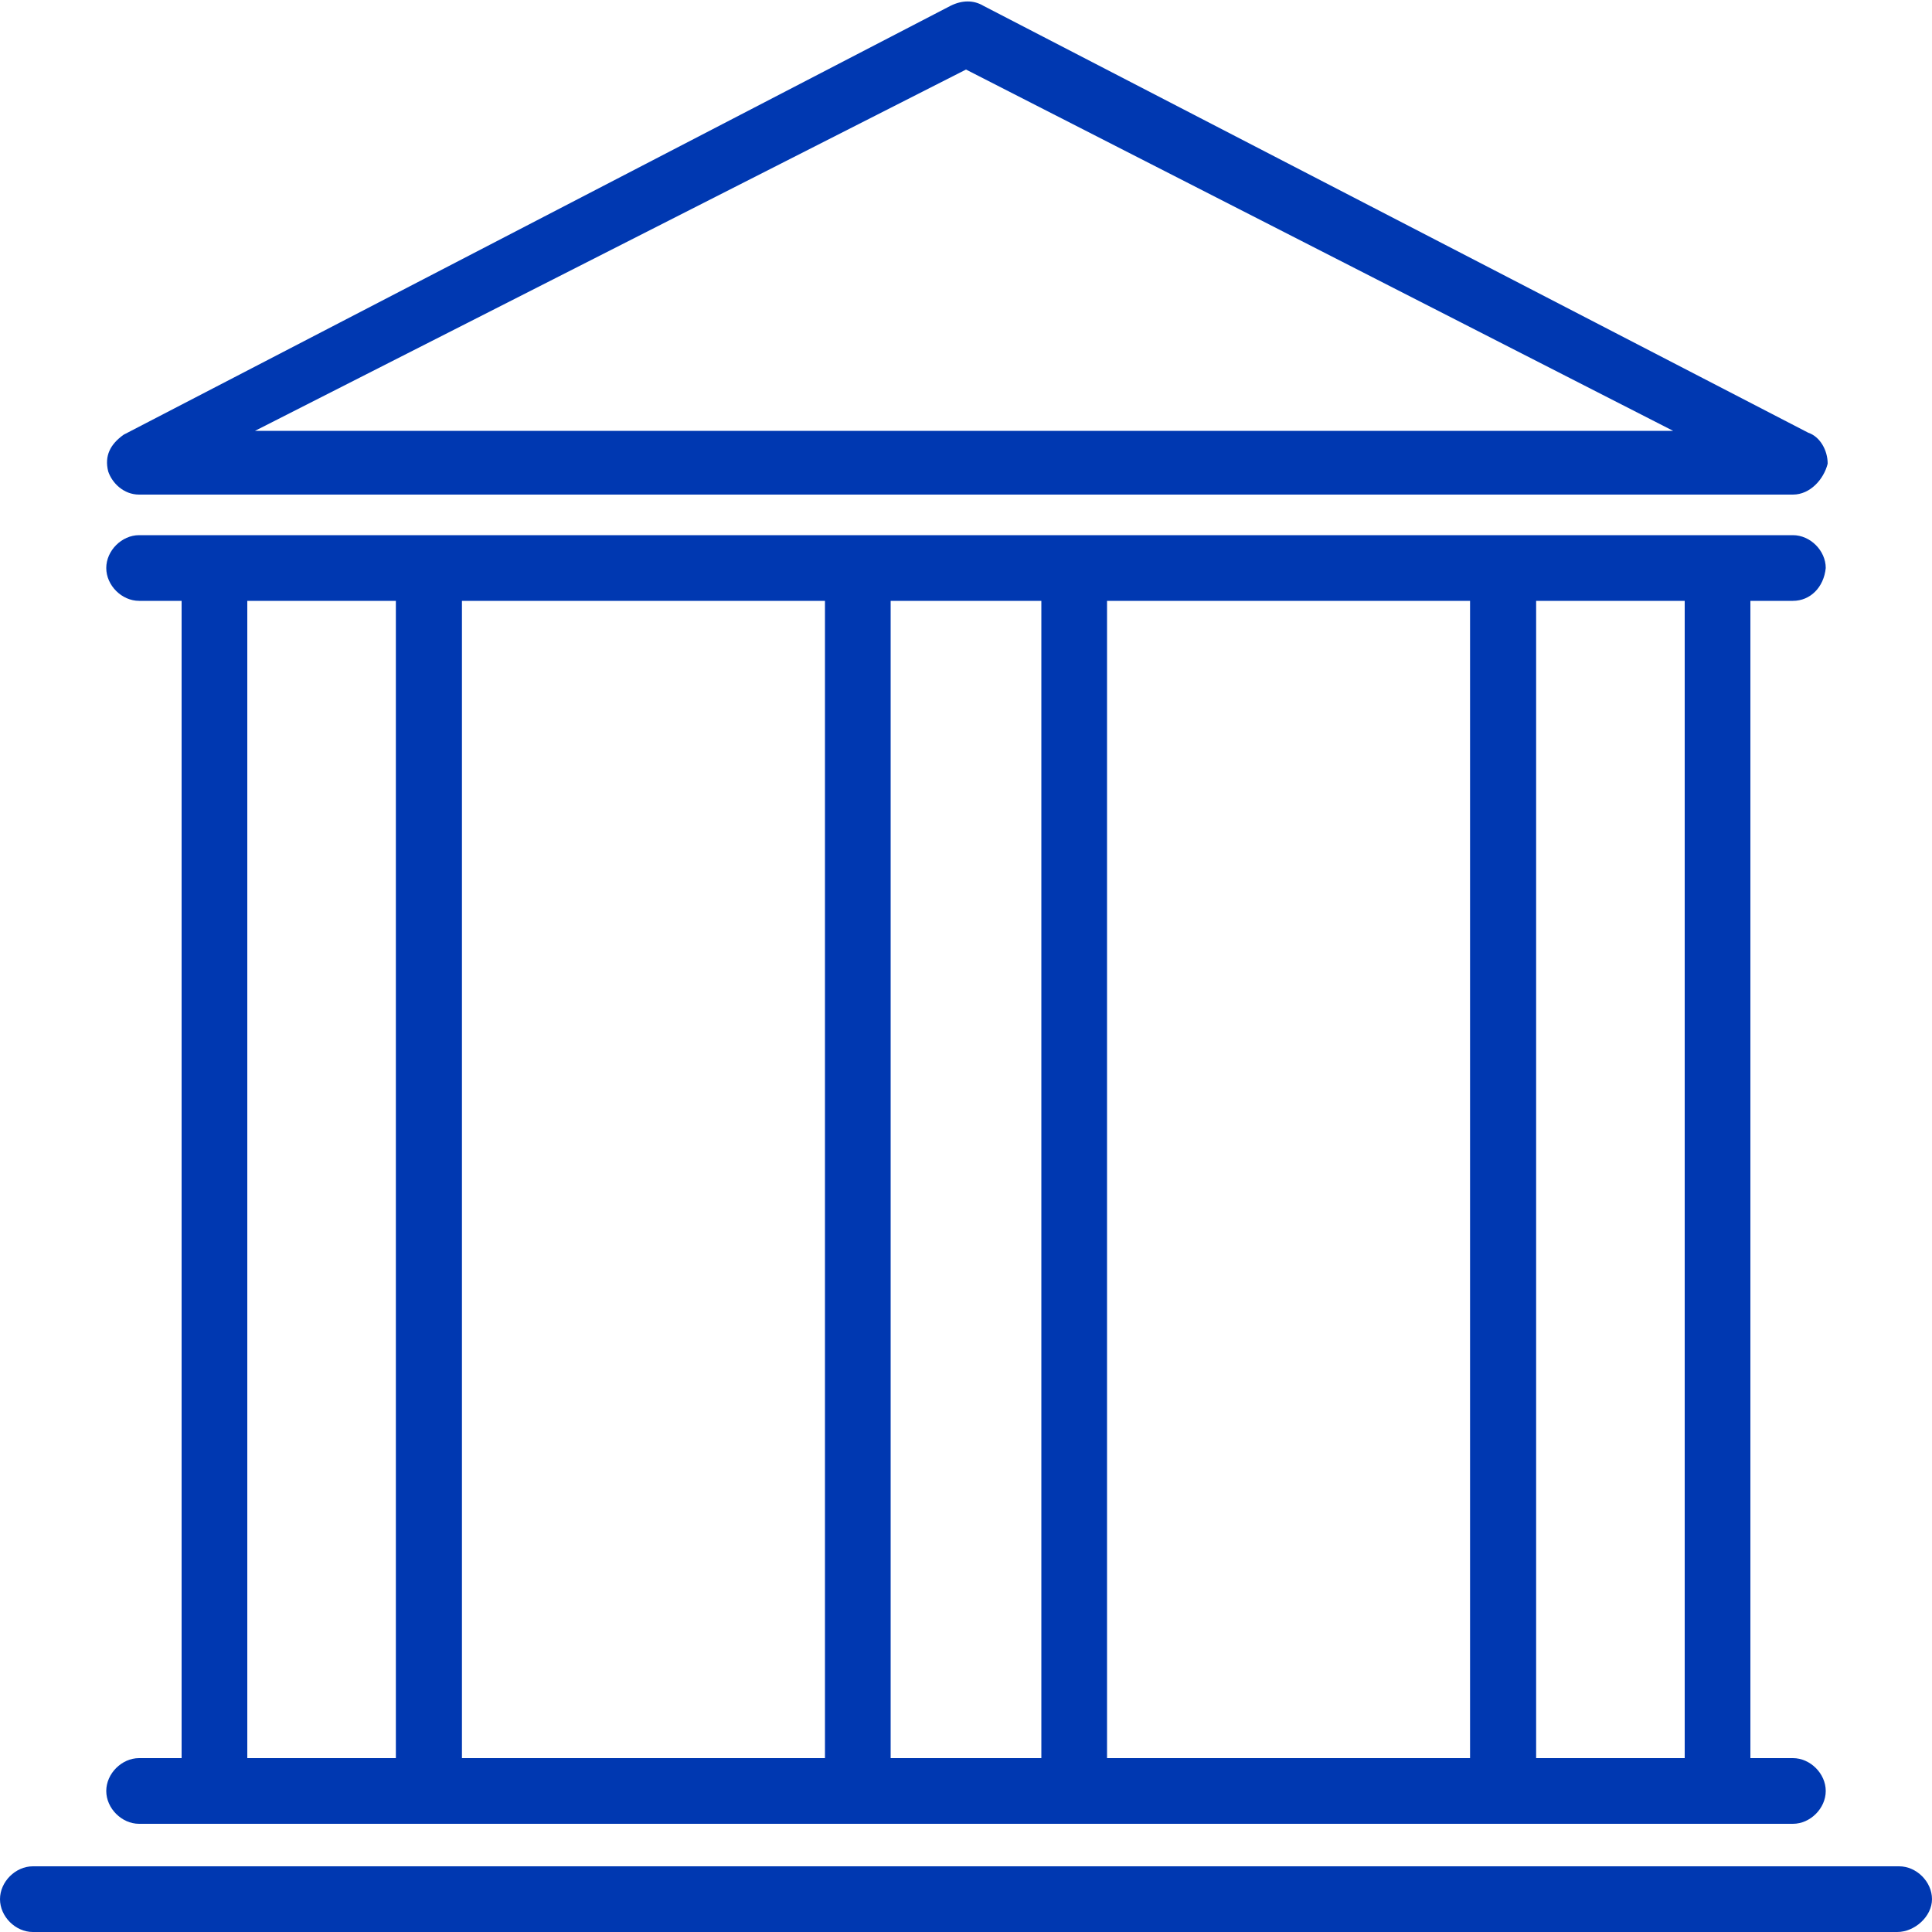 <?xml version="1.0" encoding="utf-8"?>
<!-- Generator: Adobe Illustrator 23.0.3, SVG Export Plug-In . SVG Version: 6.00 Build 0)  -->
<svg version="1.1" id="Layer_1" xmlns="http://www.w3.org/2000/svg" xmlns:xlink="http://www.w3.org/1999/xlink" x="0px" y="0px"
	 viewBox="0 0 100 100" style="enable-background:new 0 0 100 100;" xml:space="preserve">
<style type="text/css">
	.st0{fill:#0038b1;}
	.st1{display:none;}
	.st2{display:inline;}
</style>
<g>
	<g>
		<path class="st0" d="M22.2,93.6c-0.9,0-1.7-0.8-1.7-1.7V30.3c0-0.9,0.8-1.7,1.7-1.7c0.9,0,1.7,0.8,1.7,1.7v61.7
			C23.9,92.8,23.1,93.6,22.2,93.6z"/>
		<path class="st0" d="M11.1,93.6c-0.9,0-1.7-0.8-1.7-1.7V30.3c0-0.9,0.8-1.7,1.7-1.7s1.7,0.8,1.7,1.7v61.7
			C12.8,92.8,12,93.6,11.1,93.6z"/>
		<path class="st0" d="M77.8,93.6c-0.9,0-1.7-0.8-1.7-1.7V30.3c0-0.9,0.8-1.7,1.7-1.7s1.7,0.8,1.7,1.7v61.7
			C79.4,92.8,78.7,93.6,77.8,93.6z"/>
		<path class="st0" d="M88.9,93.6c-0.9,0-1.7-0.8-1.7-1.7V30.3c0-0.9,0.8-1.7,1.7-1.7c0.9,0,1.7,0.8,1.7,1.7v61.7
			C90.6,92.8,89.8,93.6,88.9,93.6z"/>
		<path class="st0" d="M92.8,94.4H7.2c-0.9,0-1.7-0.8-1.7-1.7S6.3,91,7.2,91h85.6c0.9,0,1.7,0.8,1.7,1.7S93.7,94.4,92.8,94.4z"/>
		<path class="st0" d="M92.8,31.1H7.2c-0.9,0-1.7-0.8-1.7-1.7c0-0.9,0.8-1.7,1.7-1.7h85.6c0.9,0,1.7,0.8,1.7,1.7
			C94.4,30.4,93.7,31.1,92.8,31.1z"/>
		<path class="st0" d="M98.2,100H1.7C0.8,100,0,99.2,0,98.3s0.8-1.7,1.7-1.7h96.6c0.9,0,1.7,0.8,1.7,1.7S99.1,100,98.2,100z"/>
	</g>
	<g>
		<path class="st0" d="M55.6,93.6c-0.9,0-1.7-0.8-1.7-1.7V30.3c0-0.9,0.8-1.7,1.7-1.7s1.7,0.8,1.7,1.7v61.7
			C57.2,92.8,56.4,93.6,55.6,93.6z"/>
		<path class="st0" d="M44.4,93.6c-0.9,0-1.7-0.8-1.7-1.7V30.3c0-0.9,0.8-1.7,1.7-1.7s1.7,0.8,1.7,1.7v61.7
			C46.1,92.8,45.3,93.6,44.4,93.6z"/>
	</g>
	<g>
		<path class="st0" d="M22.2,93.6c-0.9,0-1.7-0.8-1.7-1.7V30.3c0-0.9,0.8-1.7,1.7-1.7c0.9,0,1.7,0.8,1.7,1.7v61.7
			C23.9,92.8,23.1,93.6,22.2,93.6z"/>
		<path class="st0" d="M11.1,93.6c-0.9,0-1.7-0.8-1.7-1.7V30.3c0-0.9,0.8-1.7,1.7-1.7s1.7,0.8,1.7,1.7v61.7
			C12.8,92.8,12,93.6,11.1,93.6z"/>
		<path class="st0" d="M77.8,93.6c-0.9,0-1.7-0.8-1.7-1.7V30.3c0-0.9,0.8-1.7,1.7-1.7s1.7,0.8,1.7,1.7v61.7
			C79.4,92.8,78.7,93.6,77.8,93.6z"/>
		<path class="st0" d="M88.9,93.6c-0.9,0-1.7-0.8-1.7-1.7V30.3c0-0.9,0.8-1.7,1.7-1.7c0.9,0,1.7,0.8,1.7,1.7v61.7
			C90.6,92.8,89.8,93.6,88.9,93.6z"/>
		<path class="st0" d="M92.8,25.6L92.8,25.6H7.2c-0.8,0-1.4-0.6-1.6-1.2c-0.2-0.8,0.1-1.4,0.8-1.9L49.2,0.3c0.6-0.3,1.2-0.3,1.7,0
			l42.7,22.1c0.6,0.2,1,0.9,1,1.6C94.4,24.8,93.7,25.6,92.8,25.6z M13.2,22.3h73.4L50,3.6L13.2,22.3z"/>
	</g>
</g>
<g class="st1">
	<path class="st2" d="M50,14.3L78.4,32H21.6L50,14.3 M50,11.1c-0.3,0-0.6,0.1-0.9,0.3L16.2,31.9c-1.5,0.9-0.8,3.2,0.9,3.2h65.8
		c1.7,0,2.4-2.3,0.9-3.2L50.9,11.3C50.6,11.2,50.3,11.1,50,11.1L50,11.1z"/>
</g>
</svg>
